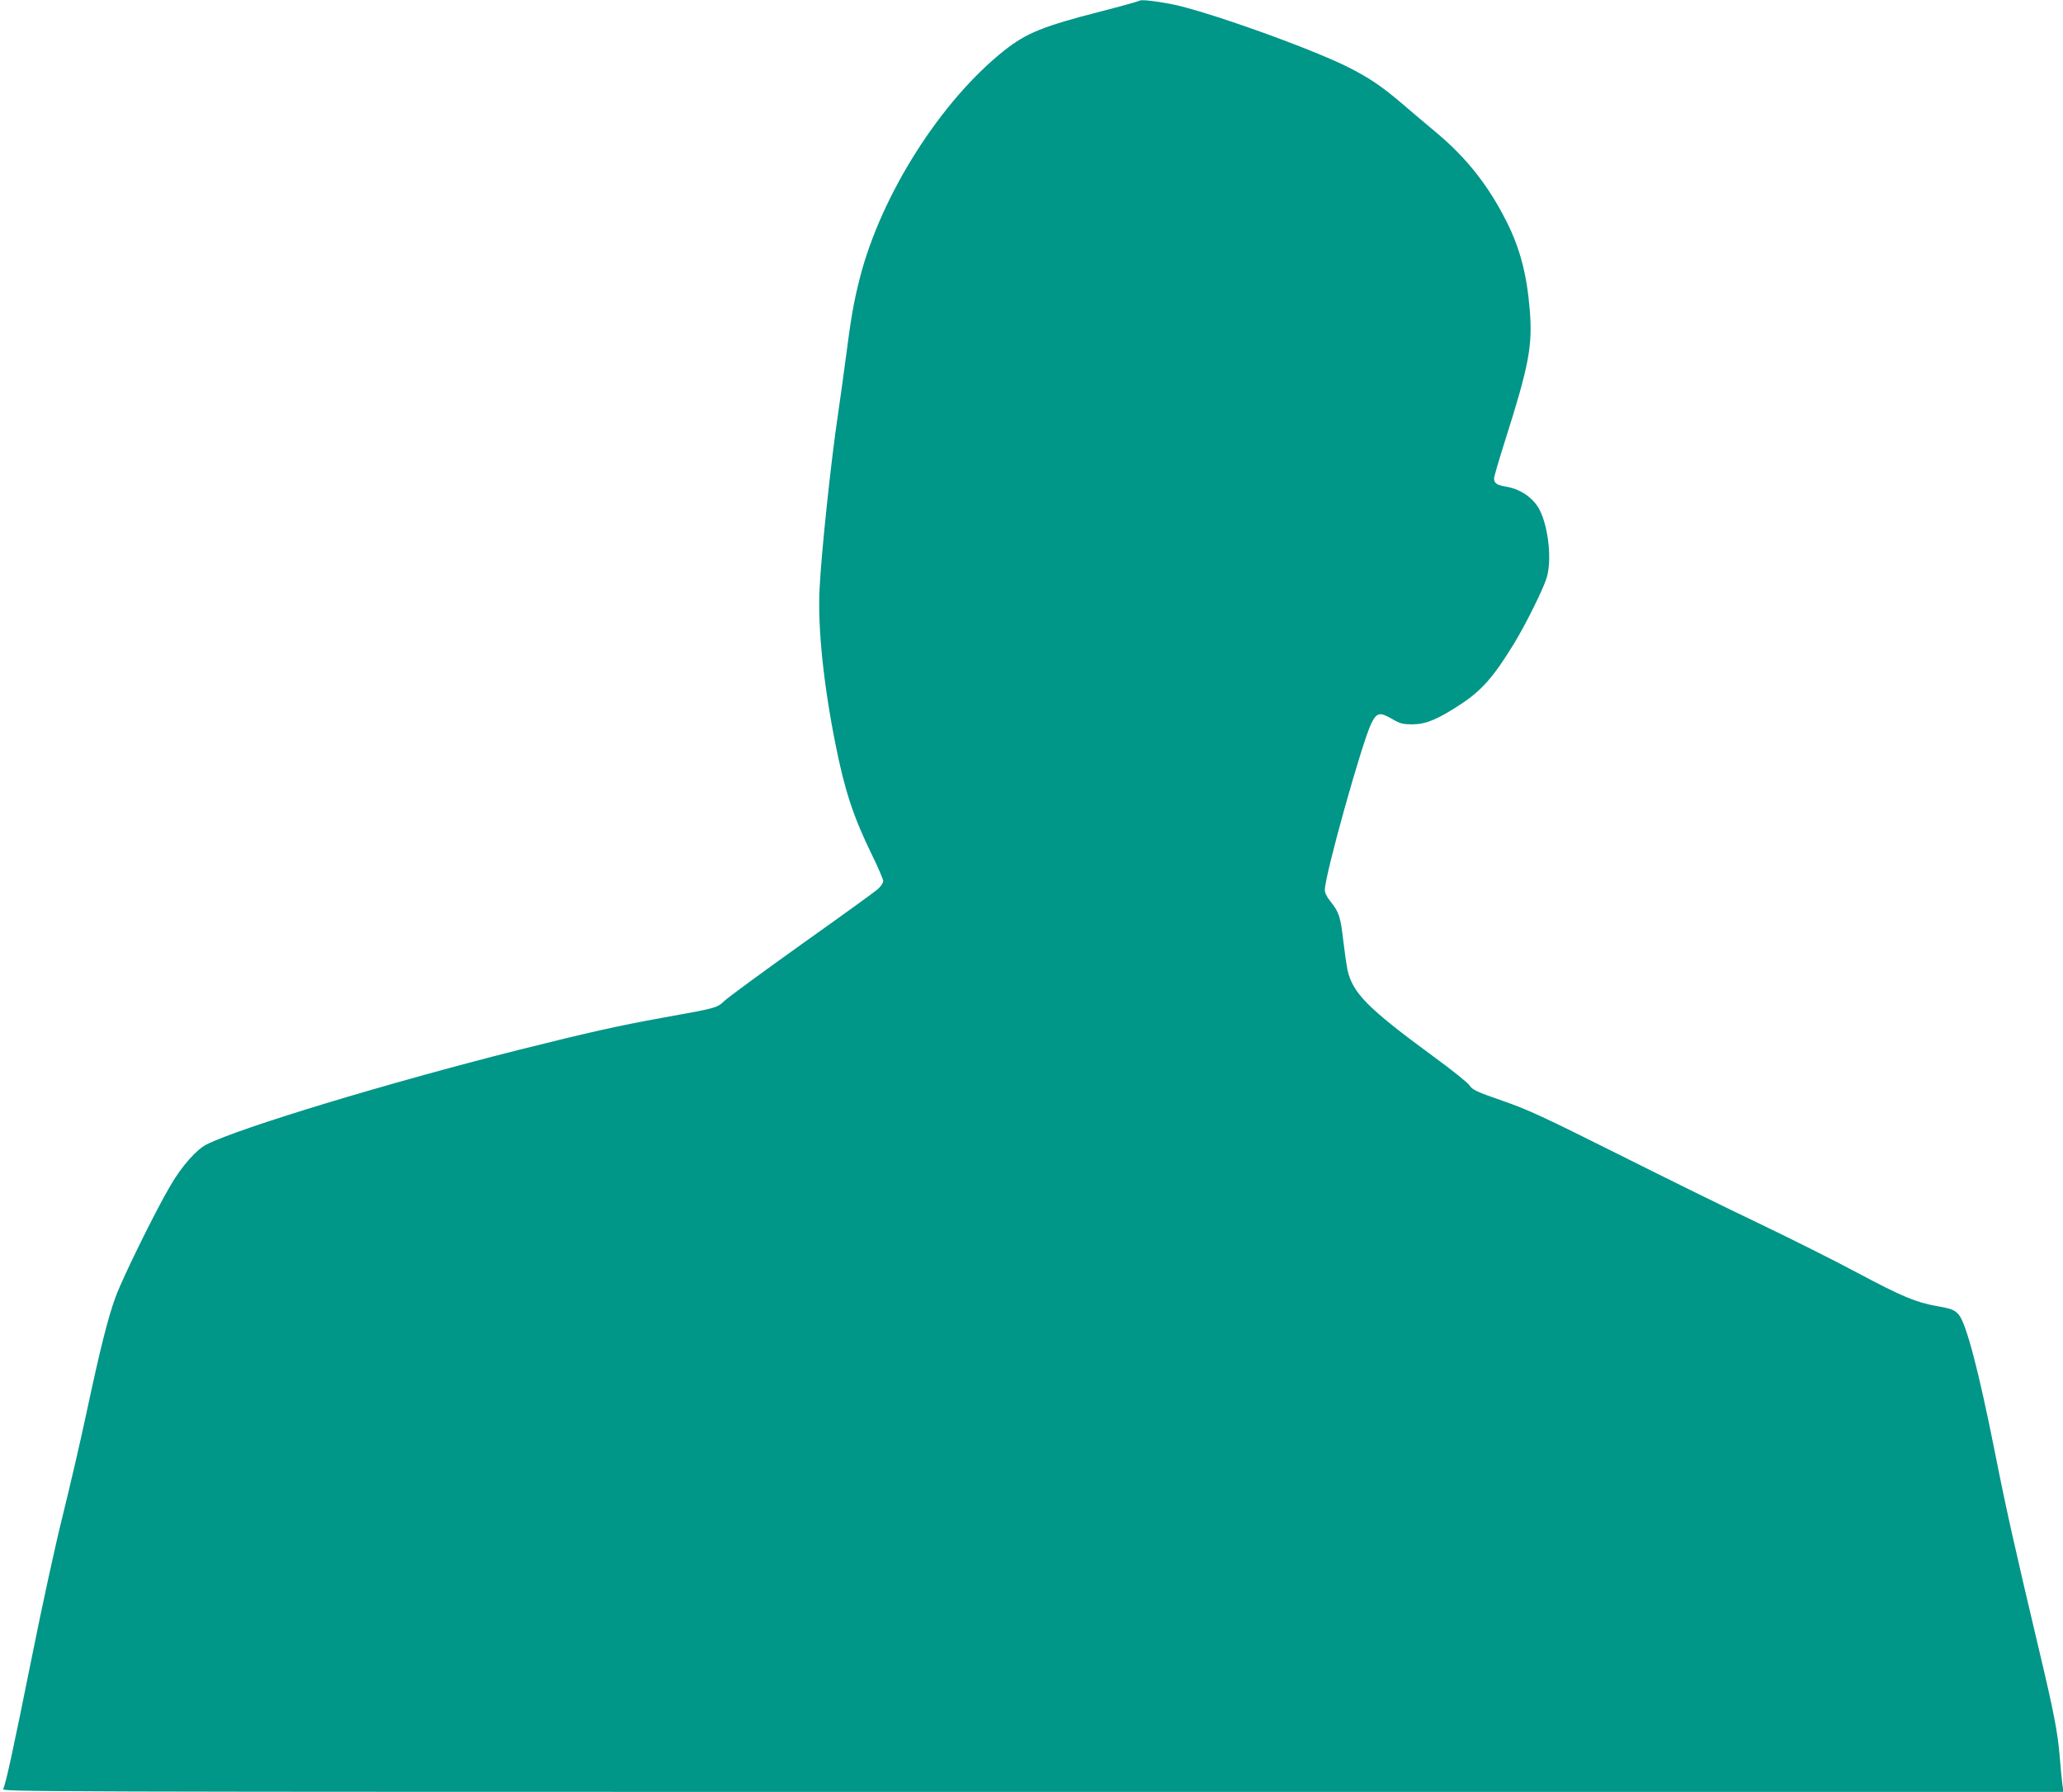 <?xml version="1.0" standalone="no"?>
<!DOCTYPE svg PUBLIC "-//W3C//DTD SVG 20010904//EN"
 "http://www.w3.org/TR/2001/REC-SVG-20010904/DTD/svg10.dtd">
<svg version="1.0" xmlns="http://www.w3.org/2000/svg"
 width="1280pt" height="1112pt" viewBox="0 0 1280 1112"
 preserveAspectRatio="xMidYMid meet">
<g transform="translate(0,1112) scale(0.1,-0.1)"
fill="#009688" stroke="none">
<path d="M7069 11115 c-4 -3 -110 -33 -235 -65 -359 -92 -464 -134 -600 -241
-395 -312 -767 -897 -899 -1414 -38 -149 -55 -245 -89 -510 -14 -104 -34 -251
-45 -325 -45 -298 -105 -869 -116 -1095 -12 -238 24 -591 100 -969 56 -282
111 -448 226 -683 38 -77 69 -150 69 -161 0 -11 -15 -33 -34 -50 -19 -17 -232
-171 -473 -342 -241 -172 -456 -330 -478 -351 -47 -44 -45 -44 -380 -104 -282
-51 -468 -93 -895 -200 -810 -204 -1731 -483 -1938 -587 -62 -31 -153 -133
-222 -251 -89 -149 -299 -575 -343 -696 -48 -130 -97 -328 -182 -726 -36 -170
-102 -452 -145 -627 -44 -174 -129 -565 -190 -870 -119 -591 -164 -798 -180
-829 -11 -19 59 -19 6386 -19 l6397 0 -7 47 c-3 27 -11 102 -16 168 -13 157
-36 275 -126 655 -150 633 -204 872 -274 1225 -103 519 -181 816 -228 868 -26
29 -45 36 -136 52 -129 23 -217 60 -491 206 -138 74 -406 208 -595 299 -190
90 -588 286 -885 435 -470 235 -564 279 -723 334 -162 56 -186 68 -204 95 -11
17 -111 97 -222 178 -411 302 -503 394 -536 541 -5 25 -17 107 -26 183 -17
146 -26 174 -80 241 -21 26 -34 52 -34 70 0 91 229 910 288 1033 34 69 53 73
130 28 50 -29 66 -33 127 -33 83 1 153 30 291 120 137 89 210 172 339 383 71
117 177 330 200 402 35 106 14 316 -43 427 -38 73 -119 129 -208 143 -58 10
-74 21 -74 52 0 10 29 109 64 220 154 484 176 602 157 830 -18 217 -61 379
-143 542 -111 221 -246 393 -429 547 -68 57 -171 144 -228 193 -120 102 -199
155 -328 220 -242 121 -897 354 -1102 392 -102 19 -185 28 -192 19z"/>
</g>
</svg>
